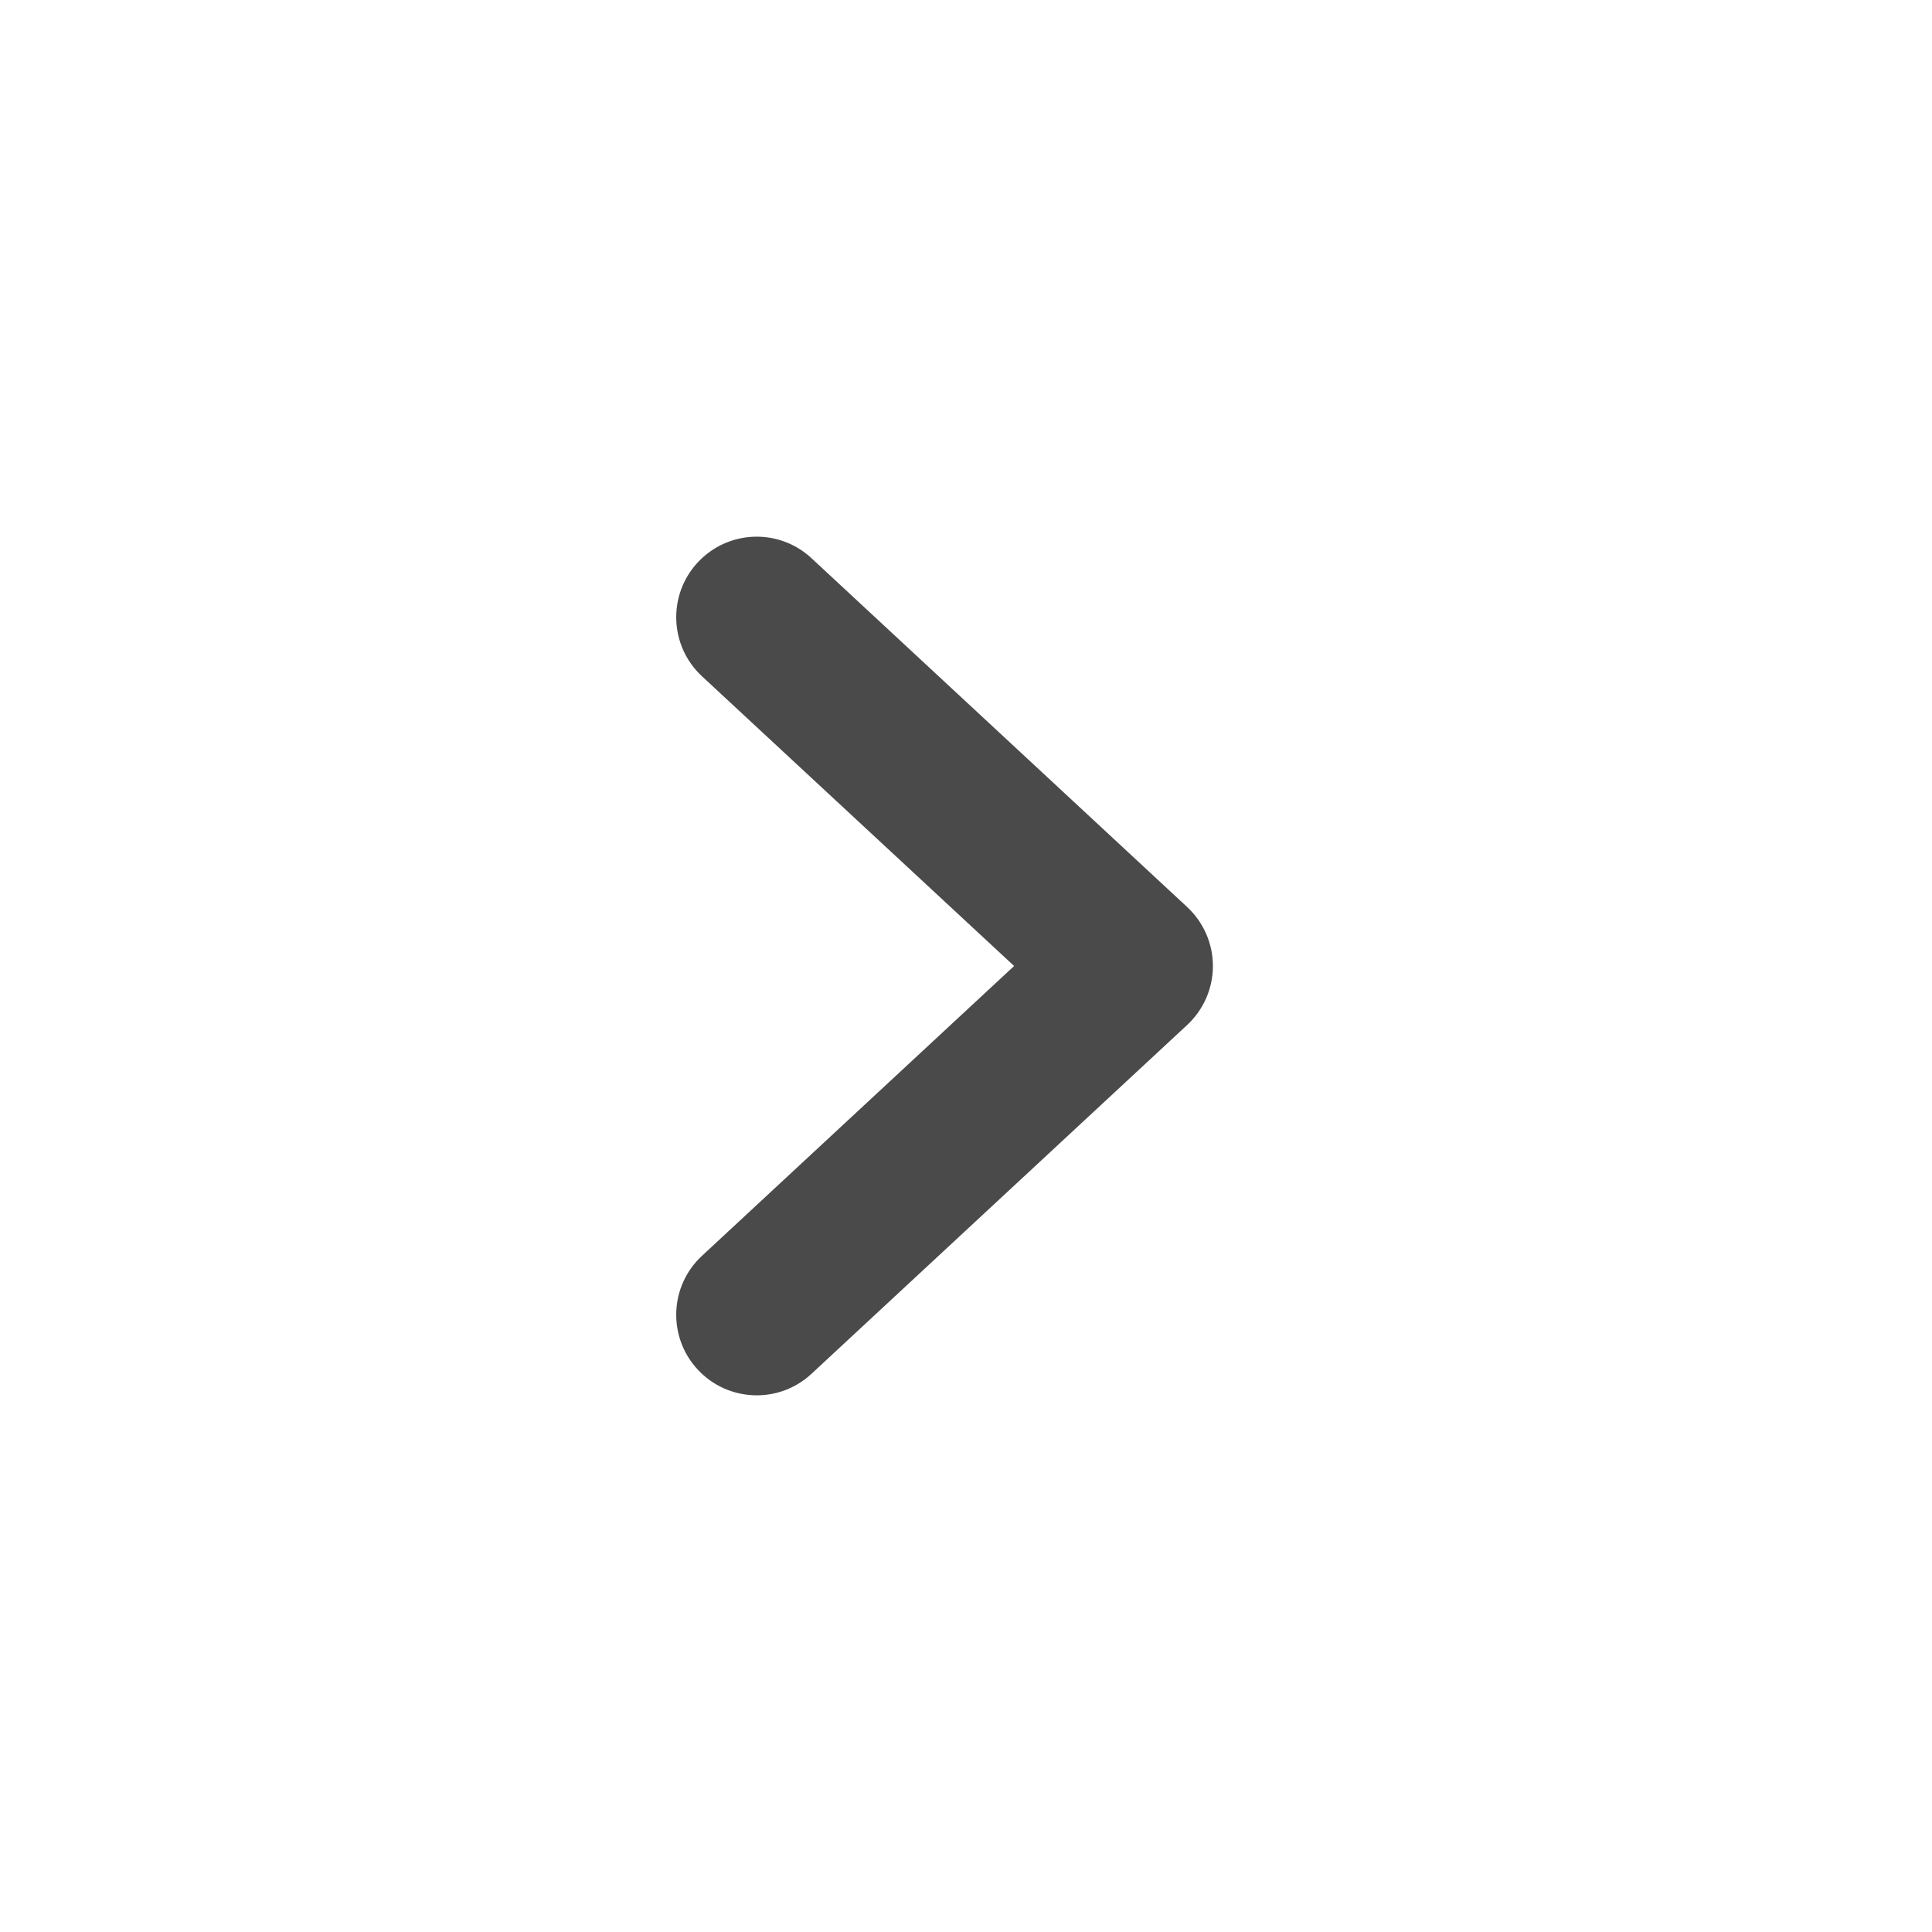 <svg width="20" height="20" viewBox="0 0 20 20" fill="none" xmlns="http://www.w3.org/2000/svg">
<path fill-rule="evenodd" clip-rule="evenodd" d="M7.223 14.178C6.91 13.841 6.929 13.314 7.266 13.001L10.498 10L7.266 7C6.929 6.686 6.91 6.159 7.223 5.822C7.536 5.485 8.063 5.465 8.4 5.778L12.289 9.389C12.459 9.547 12.556 9.768 12.556 10C12.556 10.232 12.459 10.453 12.289 10.611L8.4 14.222C8.063 14.535 7.536 14.515 7.223 14.178Z" fill="#4A4A4A"/>
</svg>
